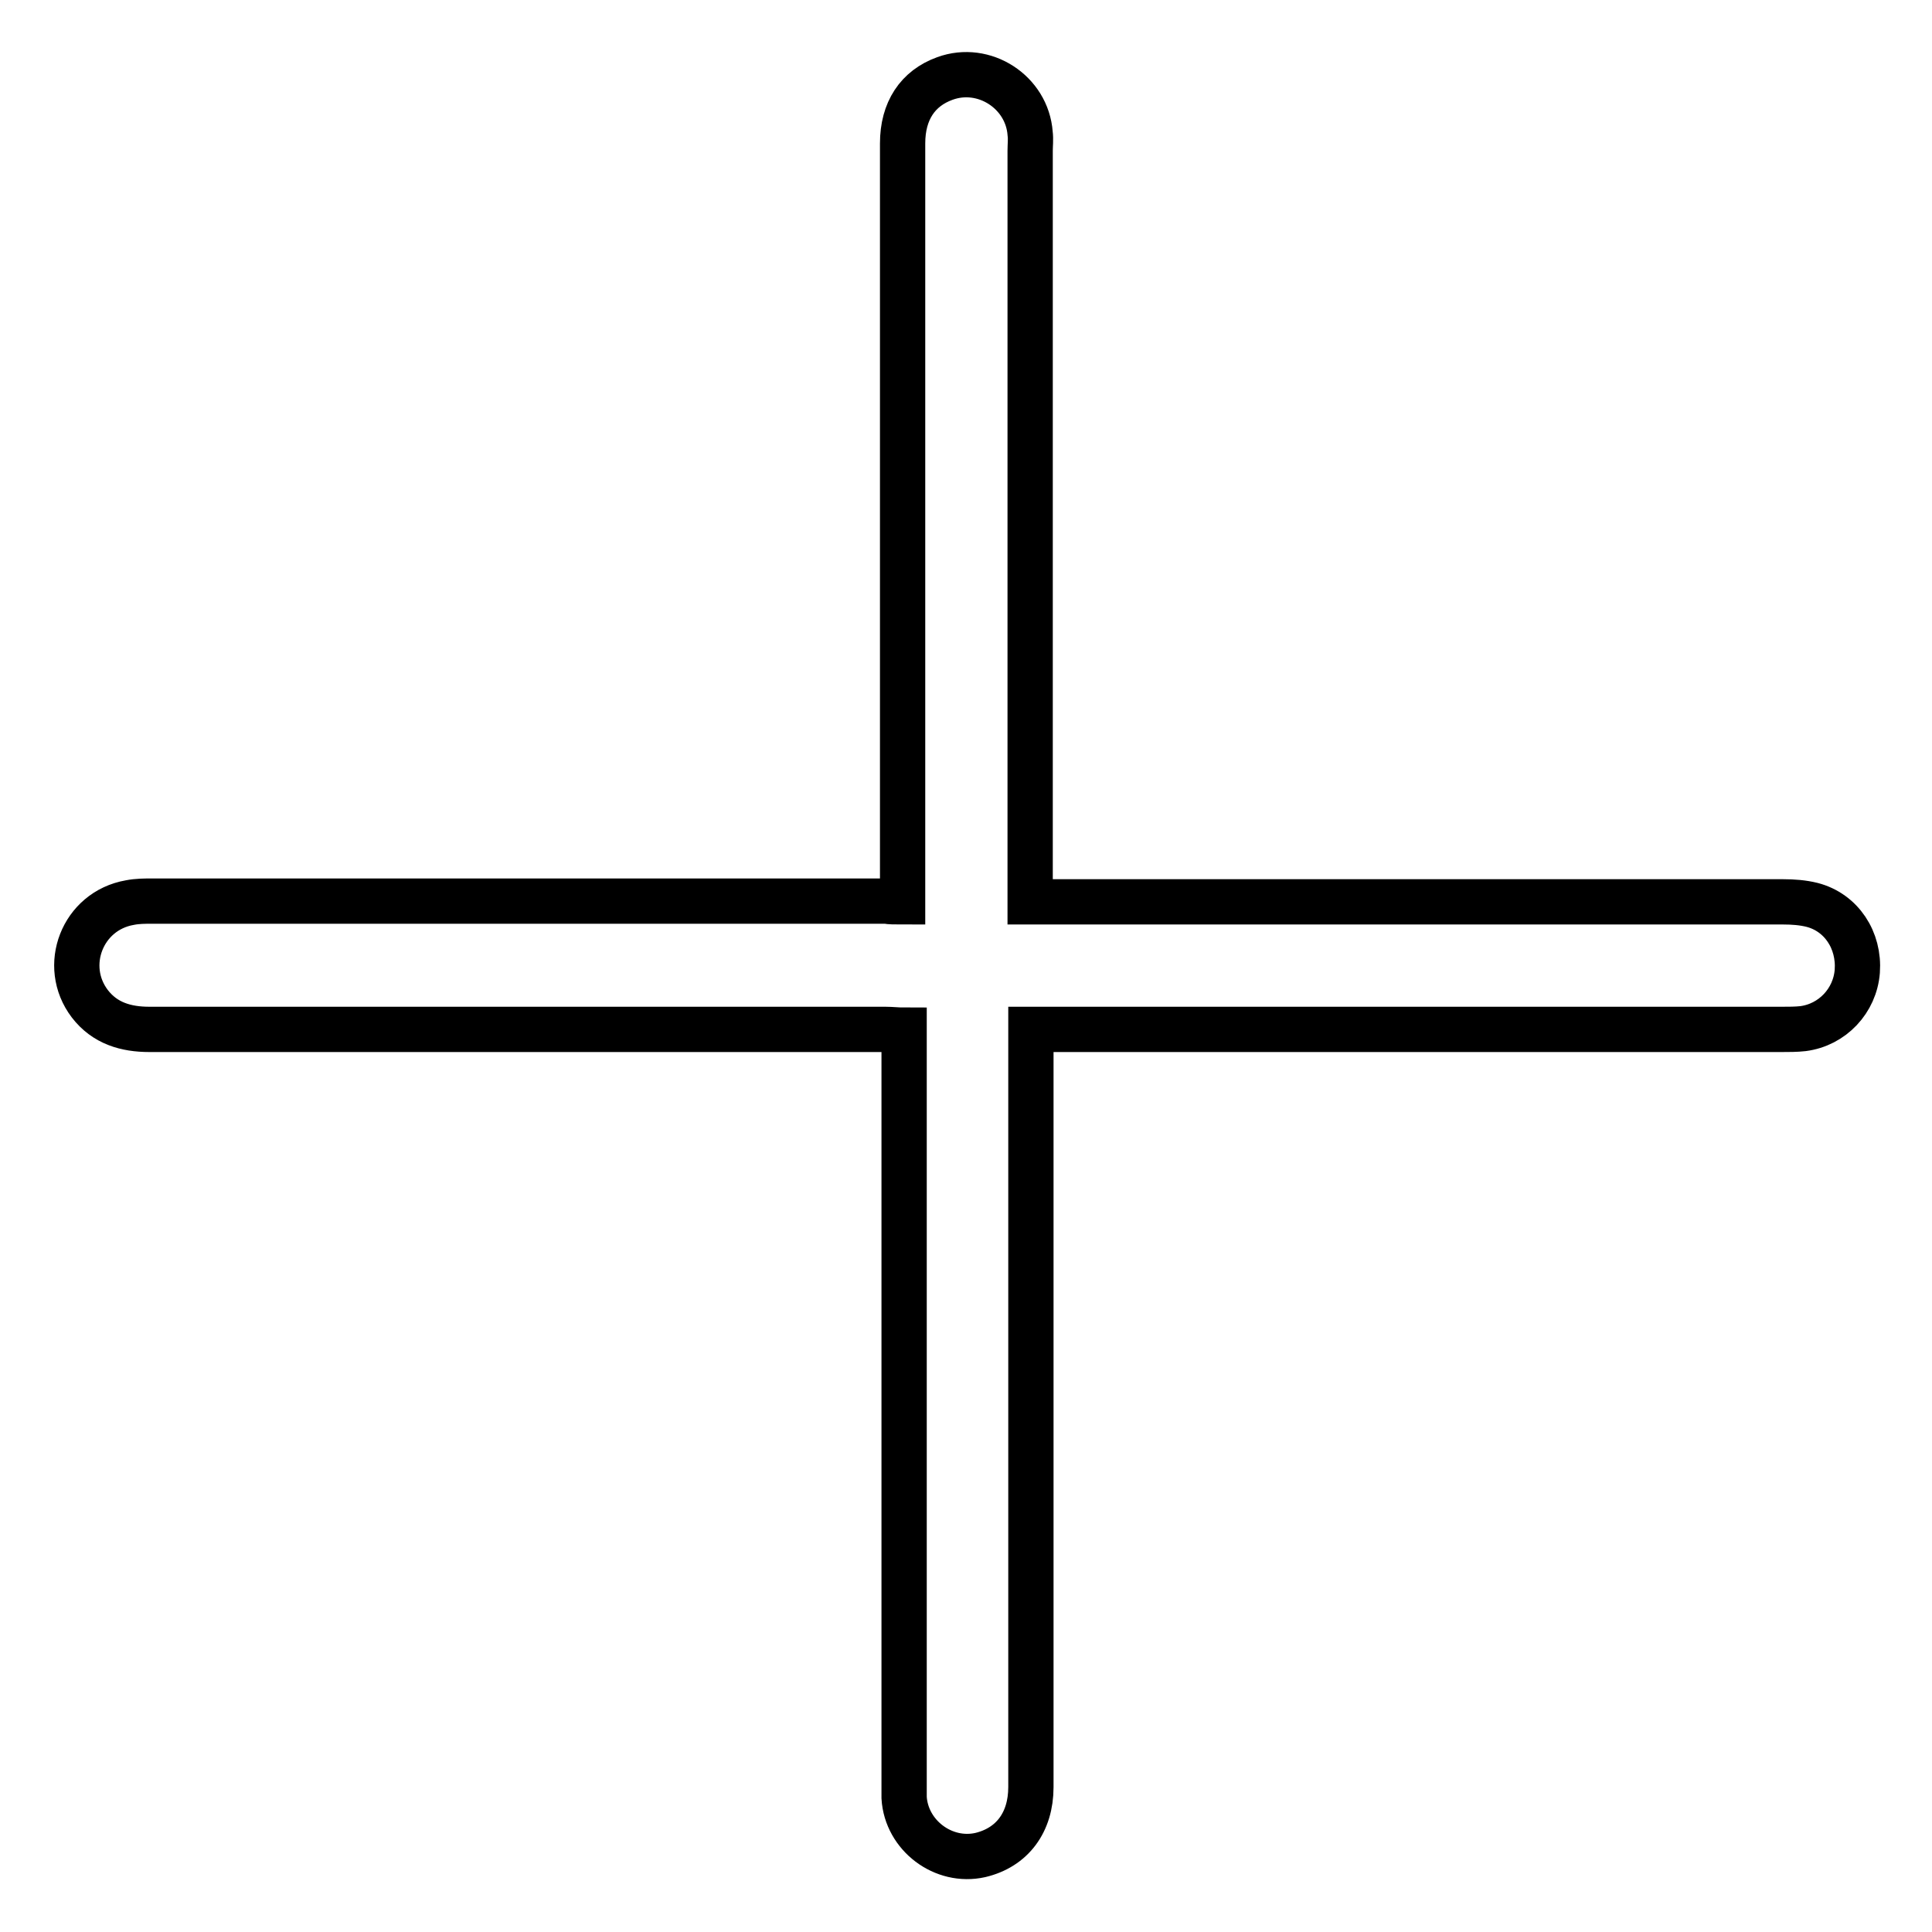 <?xml version="1.0" encoding="utf-8"?>
<!-- Svg Vector Icons : http://www.onlinewebfonts.com/icon -->
<!DOCTYPE svg PUBLIC "-//W3C//DTD SVG 1.1//EN" "http://www.w3.org/Graphics/SVG/1.1/DTD/svg11.dtd">
<svg version="1.1" xmlns="http://www.w3.org/2000/svg" xmlns:xlink="http://www.w3.org/1999/xlink" x="0px" y="0px" viewBox="0 0 256 256" enable-background="new 0 0 256 256" xml:space="preserve">
<g> <path stroke-width="6" fill-opacity="0" stroke="#000000"  d="M119.6,119.5c0-1.1,0-1.8,0-2.6c0-32.6,0-65.3,0-97.9c0-4.3,2-7.3,5.6-8.6c5.2-1.9,10.9,1.8,11.3,7.3 c0.1,0.8,0,1.5,0,2.3c0,32.4,0,64.8,0,97.2c0,0.7,0,1.4,0,2.3c0.9,0,1.6,0,2.4,0c32.5,0,64.9,0,97.4,0c1.3,0,2.6,0.1,3.8,0.4 c3.9,1,6.3,4.7,6,8.8c-0.3,3.9-3.3,7.1-7.2,7.6c-0.9,0.1-1.9,0.1-2.8,0.1c-32.3,0-64.6,0-96.8,0c-0.8,0-1.6,0-2.7,0 c0,0.9,0,1.6,0,2.3c0,32.7,0,65.4,0,98.1c0,4.7-2.5,8-6.7,9c-4.9,1.1-9.8-2.6-10.1-7.6c0-0.7,0-1.4,0-2.1c0-32.4,0-64.8,0-97.2 c0-0.7,0-1.5,0-2.4c-0.9,0-1.7-0.1-2.5-0.1c-32.5,0-65,0-97.5,0c-3.1,0-5.9-0.8-7.9-3.4c-3.8-5-1-12.3,5.3-13.4c1-0.2,2-0.2,3-0.2 c32.4,0,64.8,0,97.2,0C117.9,119.5,118.7,119.5,119.6,119.5z"/></g>
</svg>